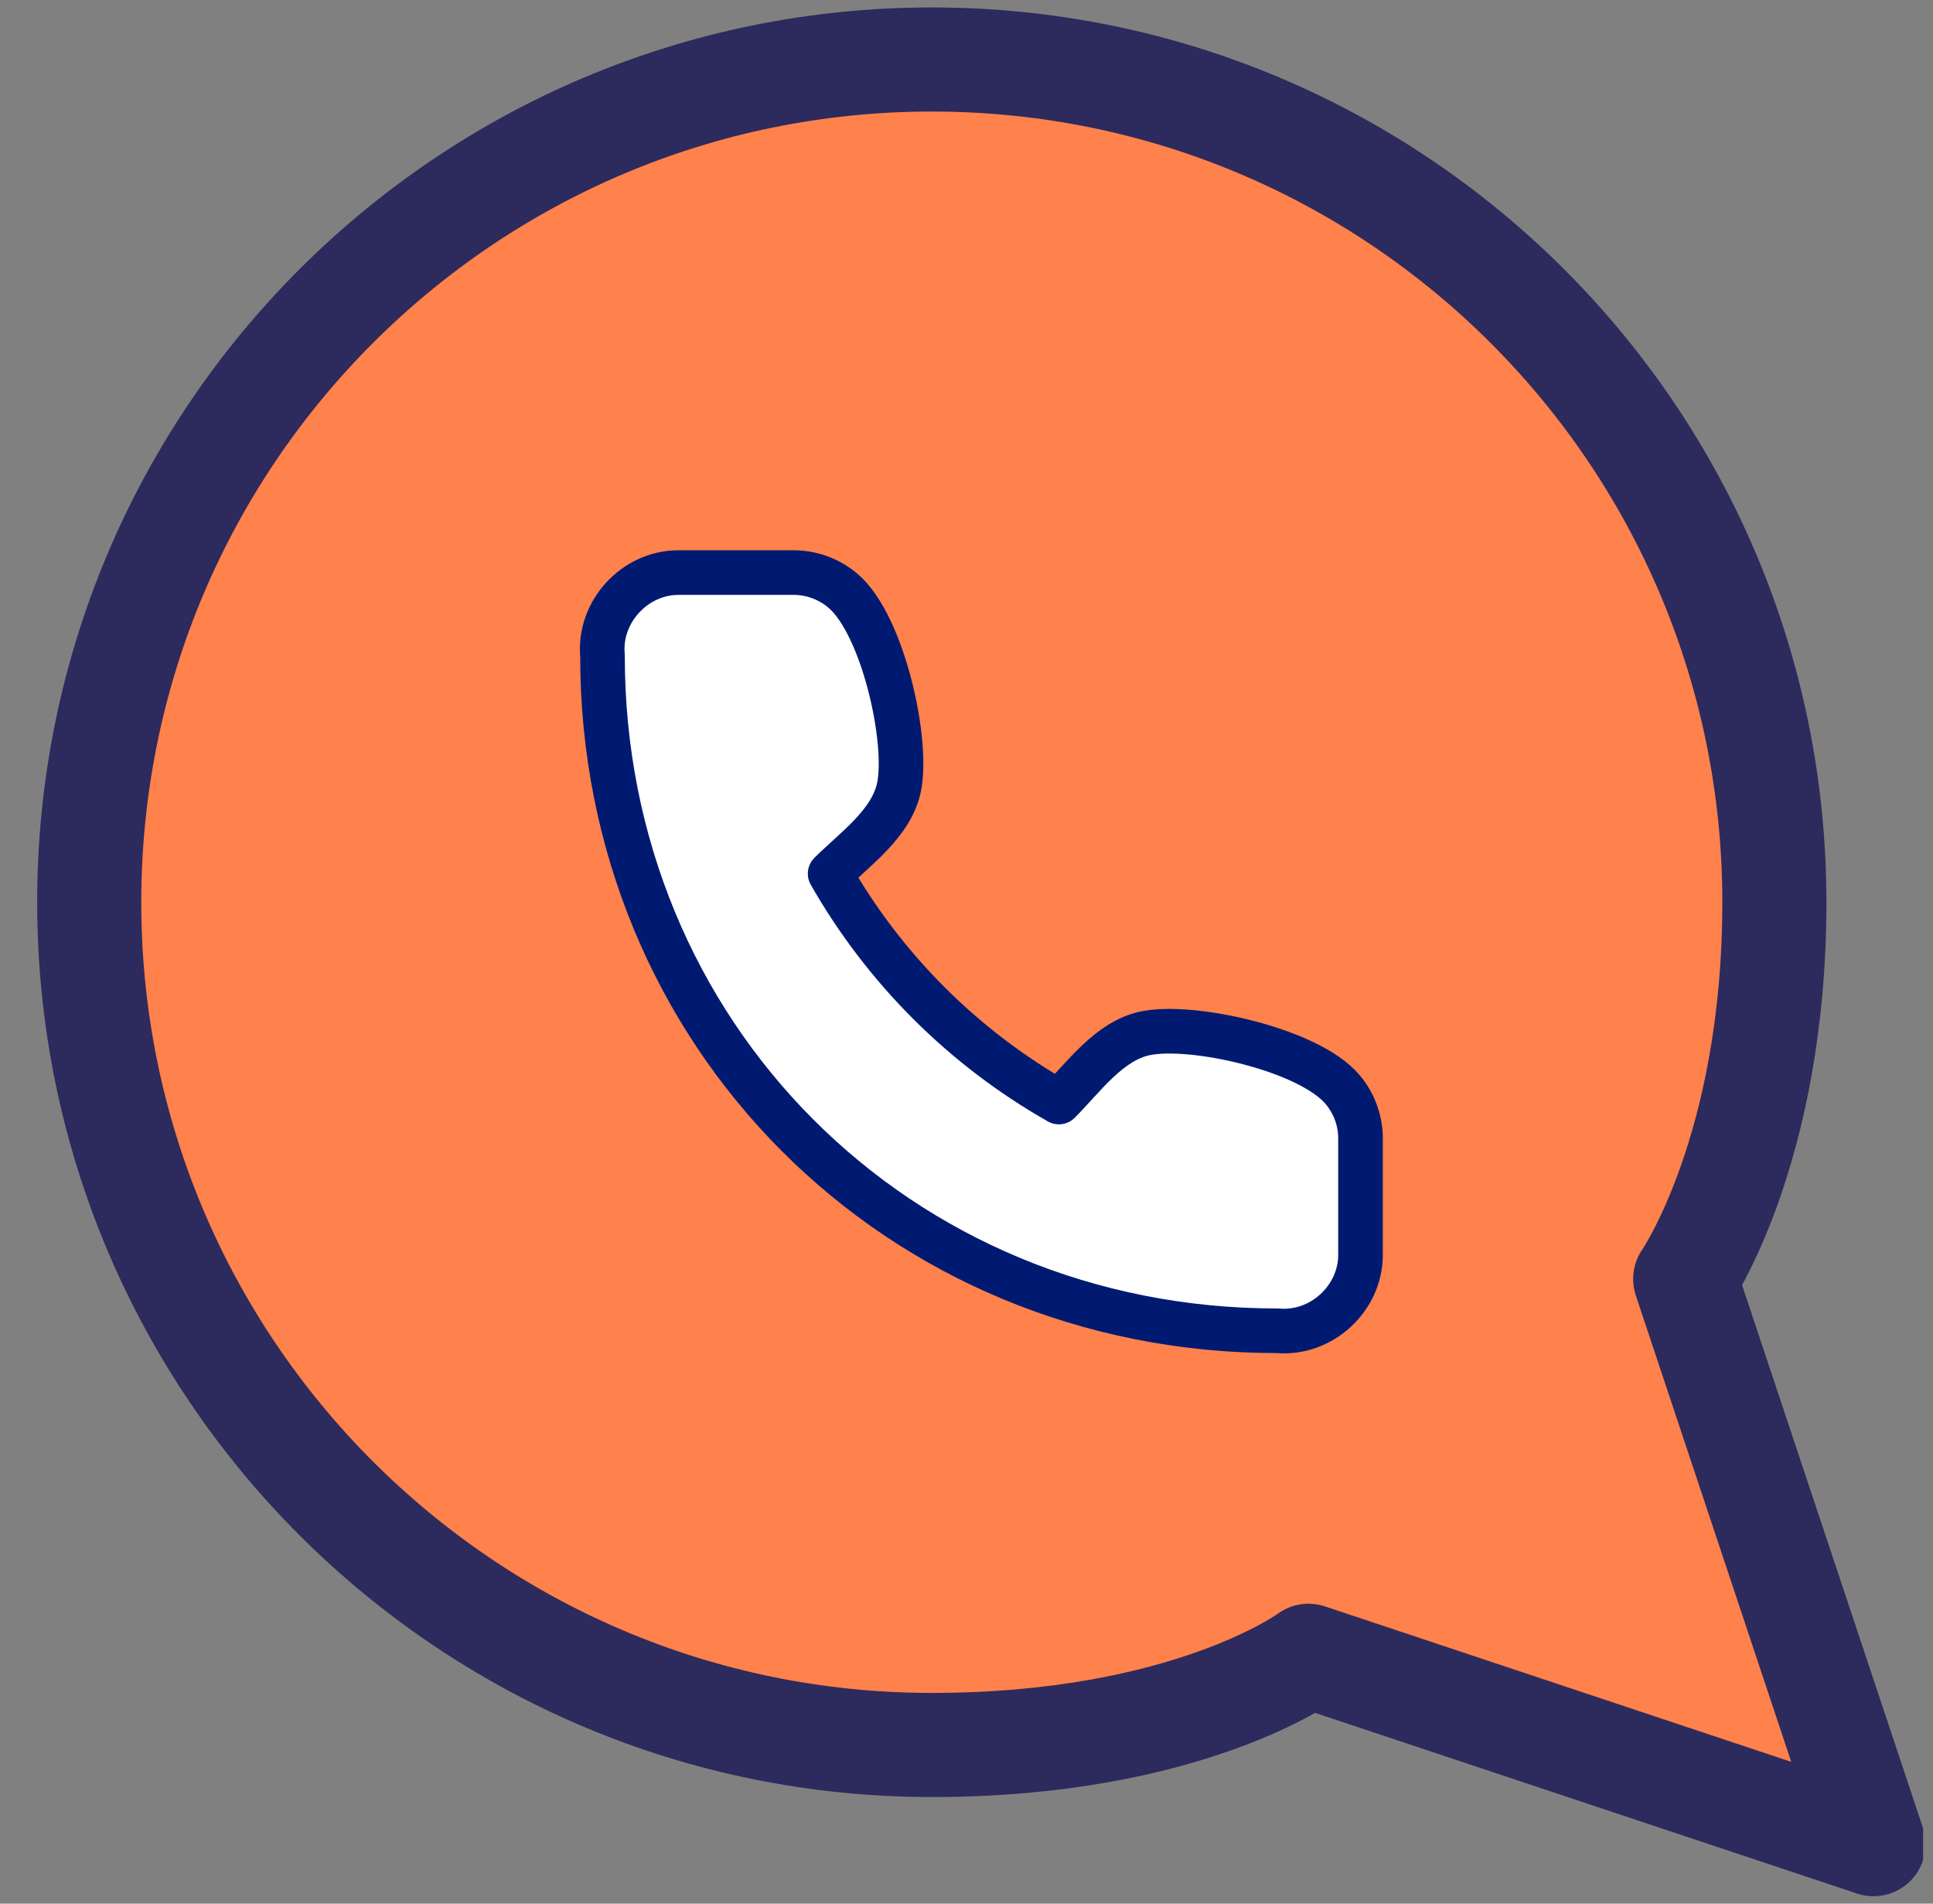 <svg width="65" height="64" viewBox="0 0 65 64" fill="none" xmlns="http://www.w3.org/2000/svg">
<rect x="0" y="0" width="65" height="64" fill="#808080" stroke="none"/>
<g clip-path="url(#clip0_2660_1010)">
<path d="M3 30.333C2.989 34.733 4.017 39.073 6 43C8.352 47.706 11.968 51.664 16.442 54.431C20.916 57.198 26.073 58.665 31.333 58.667C35.733 58.678 40.073 57.65 44 55.667L63 62L56.667 43C58.65 39.073 59.678 34.733 59.667 30.333C59.665 25.073 58.198 19.916 55.431 15.442C52.664 10.968 48.706 7.352 44 5C40.073 3.017 35.733 1.989 31.333 2H29.667C22.719 2.383 16.157 5.316 11.236 10.236C6.316 15.157 3.383 21.719 3 28.667V30.333Z" fill="#FF814B"/>
<path d="M63 62L44 55.667C44 55.667 39.949 58.666 31.333 58.666C15.685 58.666 3 45.981 3 30.333C3 14.685 15.685 2 31.333 2C46.981 2 59.666 14.685 59.666 30.333C59.666 38.667 56.667 43 56.667 43L63 62Z" stroke="#2D2A5D" stroke-width="3.5" stroke-linecap="round" stroke-linejoin="round"/>
<path d="M45.749 38.342V42.181C45.755 43.648 44.436 44.874 42.954 44.74C30.167 44.75 20.25 34.741 20.26 22.04C20.127 20.566 21.346 19.252 22.811 19.25H26.658C27.28 19.244 27.883 19.464 28.355 19.869C29.697 21.02 30.559 24.928 30.227 26.481C29.968 27.694 28.746 28.542 27.914 29.372C29.74 32.575 32.397 35.228 35.607 37.05C36.438 36.22 37.289 35 38.504 34.741C40.063 34.409 43.995 35.273 45.142 36.624C45.549 37.103 45.765 37.714 45.749 38.342Z" fill="white"/>
<path d="M45.749 42.181V38.342C45.765 37.714 45.549 37.103 45.142 36.624C43.995 35.273 40.063 34.409 38.504 34.741C37.289 35 36.438 36.22 35.607 37.05C32.397 35.228 29.74 32.575 27.914 29.372C28.746 28.542 29.968 27.694 30.227 26.481C30.559 24.928 29.697 21.02 28.355 19.869C27.883 19.464 27.28 19.244 26.658 19.25H22.811C21.346 19.252 20.127 20.566 20.26 22.04C20.25 34.741 30.167 44.75 42.954 44.74C44.436 44.874 45.755 43.648 45.749 42.181Z" stroke="#001A72" stroke-width="1.5" stroke-linecap="round" stroke-linejoin="round"/>
</g>
<defs>
<clipPath id="clip0_2660_1010">
<rect width="64" height="64" fill="white" transform="translate(0.667)"/>
</clipPath>
</defs>
</svg>

